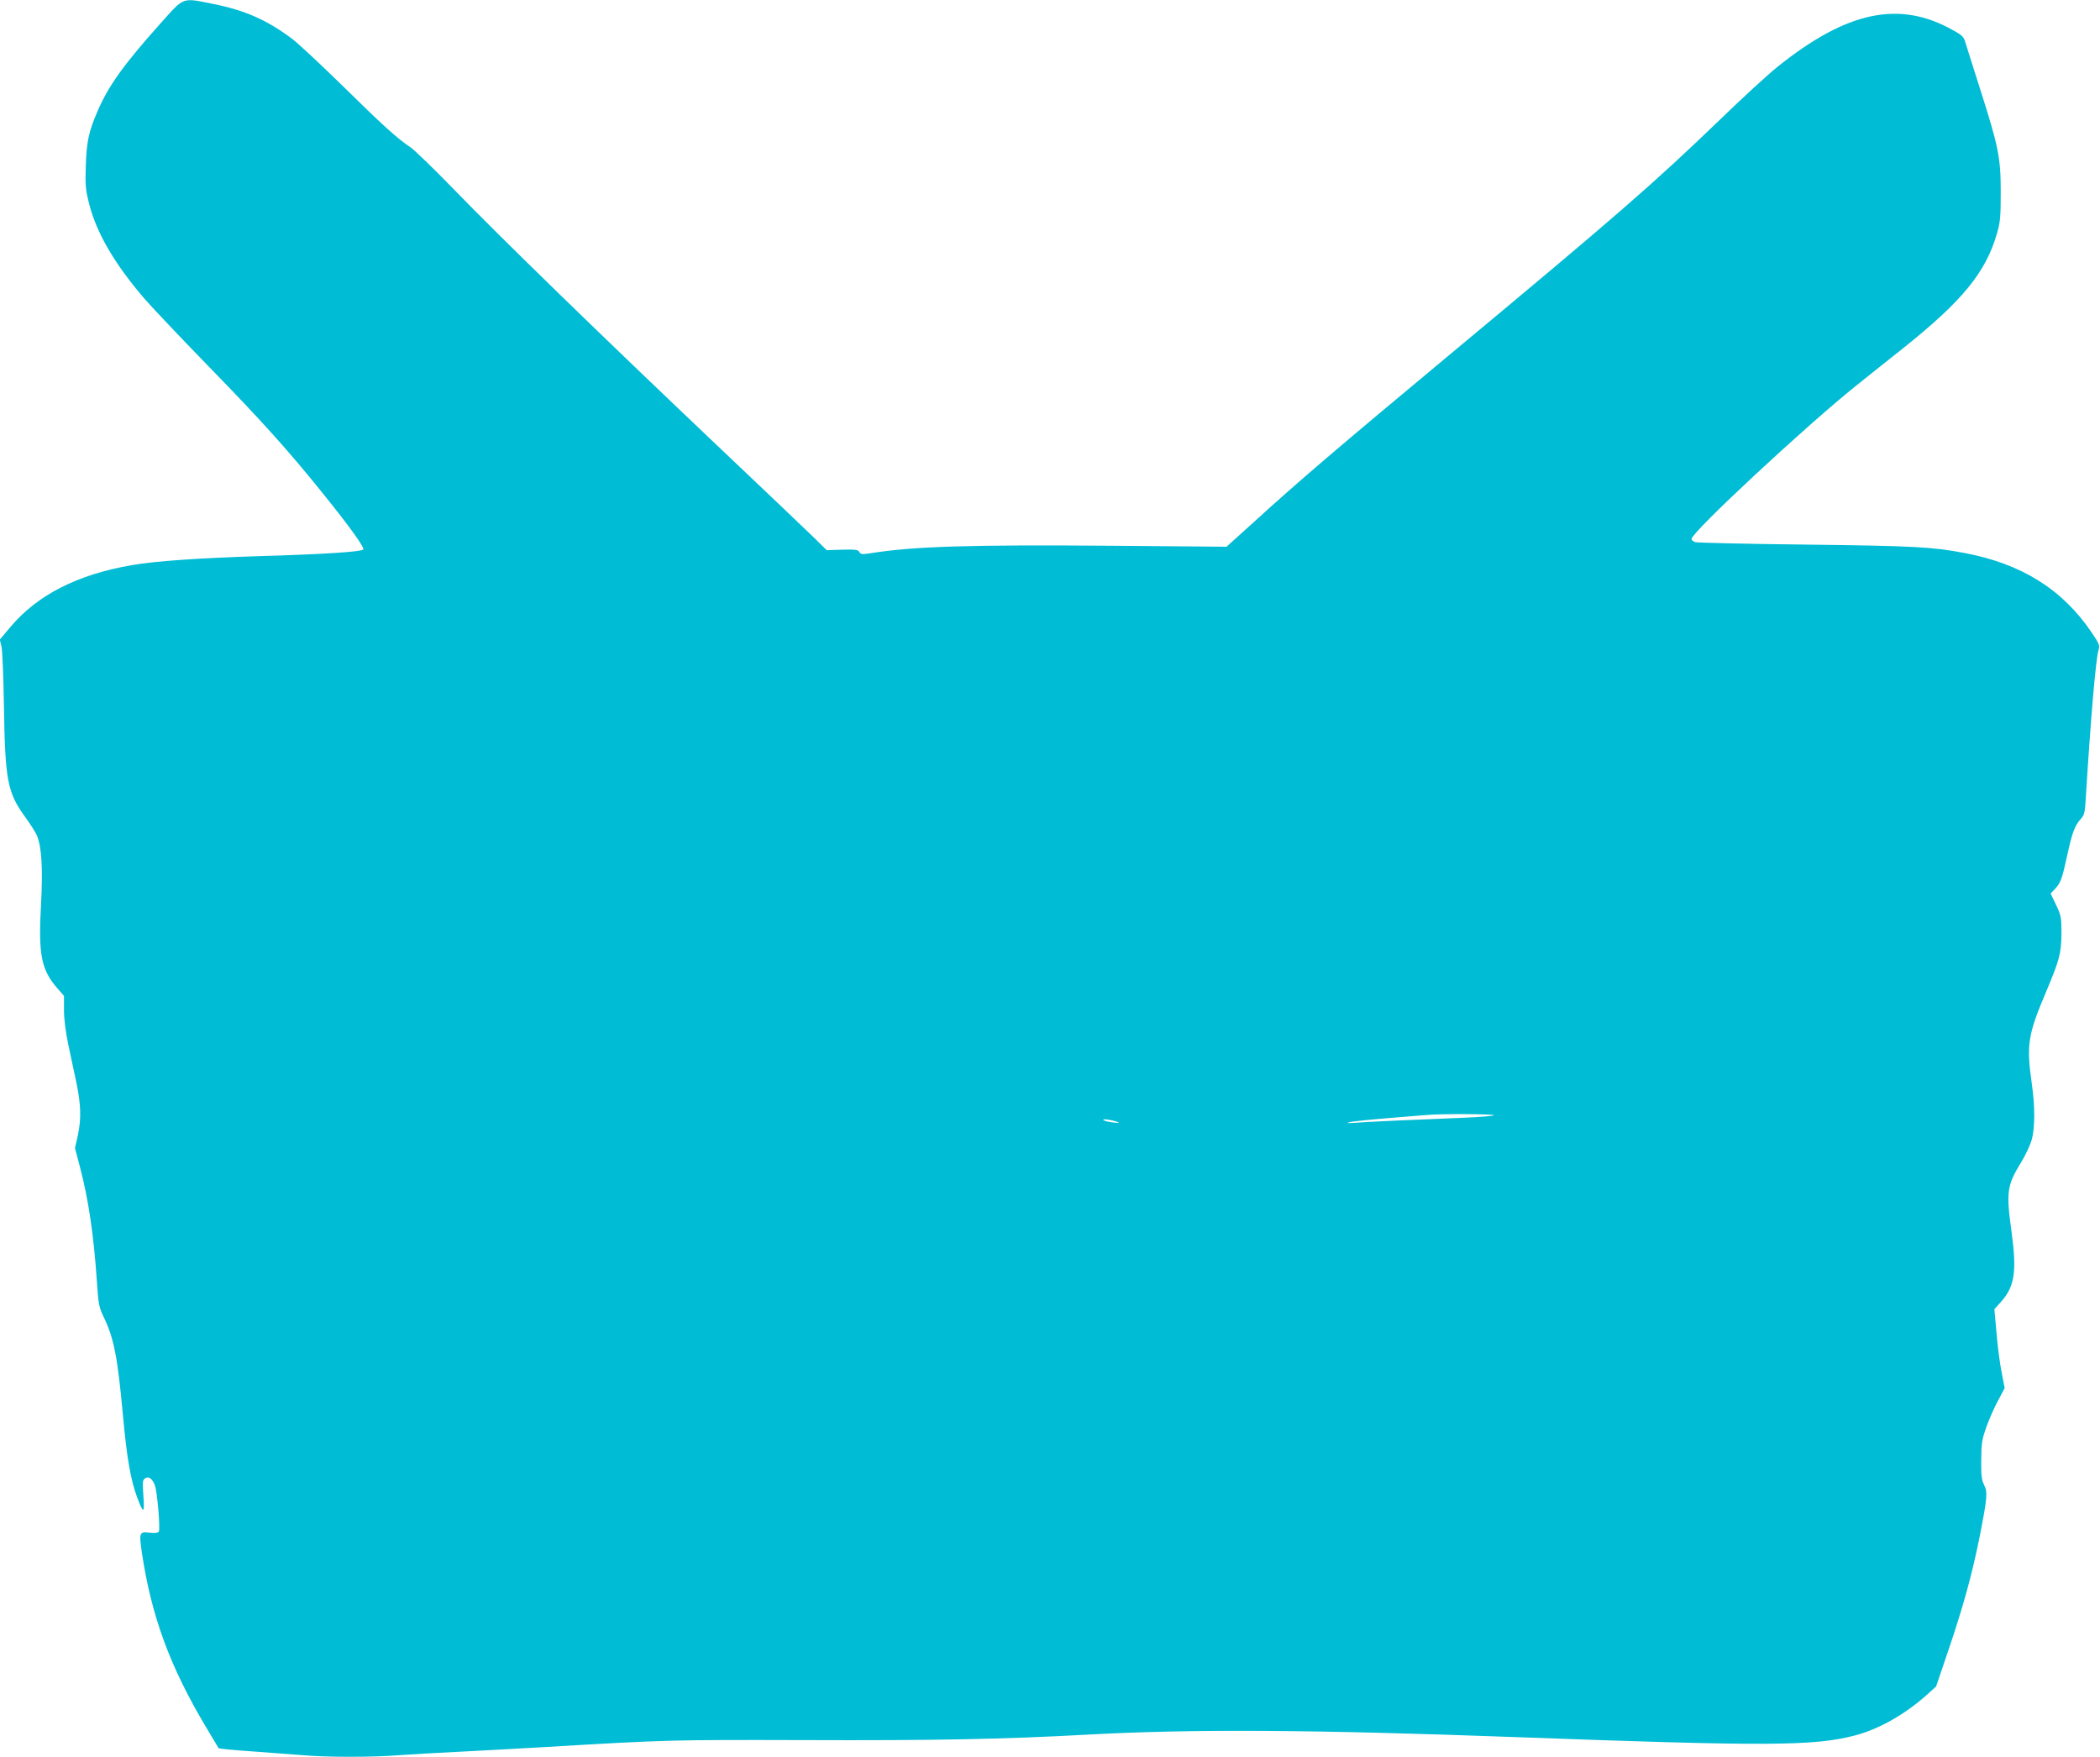 <?xml version="1.0" standalone="no"?>
<!DOCTYPE svg PUBLIC "-//W3C//DTD SVG 20010904//EN"
 "http://www.w3.org/TR/2001/REC-SVG-20010904/DTD/svg10.dtd">
<svg version="1.0" xmlns="http://www.w3.org/2000/svg"
 width="1280pt" height="1071pt" viewBox="0 0 1280 1071"
 preserveAspectRatio="xMidYMid meet">
<g transform="translate(0,1071) scale(0.1,-0.1)"
fill="#00bcd4" stroke="none">
<path d="M978 10567 c-222 -248 -317 -380 -383 -534 -54 -124 -67 -185 -72
-333 -4 -121 -2 -145 21 -235 45 -176 154 -363 334 -573 41 -48 216 -233 390
-412 327 -335 496 -524 700 -778 167 -207 256 -332 246 -342 -14 -14 -244 -29
-624 -40 -380 -12 -640 -30 -785 -55 -333 -57 -578 -182 -743 -379 l-63 -75
10 -43 c6 -24 12 -187 15 -363 7 -448 21 -526 127 -672 33 -45 66 -98 74 -116
29 -70 37 -201 25 -422 -17 -302 1 -396 98 -508 l42 -48 0 -87 c0 -54 10 -131
25 -204 14 -65 36 -171 50 -235 29 -138 31 -224 9 -327 l-17 -75 31 -118 c51
-194 83 -409 102 -688 10 -150 13 -164 45 -230 60 -127 82 -239 115 -600 23
-252 47 -390 86 -493 38 -103 46 -101 38 9 -6 91 -5 98 13 108 22 11 43 -5 57
-44 15 -40 34 -270 24 -282 -6 -8 -26 -10 -57 -6 -62 7 -64 0 -46 -124 58
-387 172 -696 392 -1064 l76 -127 46 -6 c25 -3 116 -10 201 -16 85 -6 205 -15
266 -20 142 -13 430 -13 586 0 68 5 224 14 348 20 124 6 371 20 550 30 737 44
761 44 1570 42 792 -3 1218 5 1740 34 634 34 1356 30 2605 -16 1524 -56 1811
-55 2060 10 147 38 309 130 444 252 l52 47 74 218 c91 268 145 465 190 688 48
244 51 277 29 322 -16 31 -19 59 -18 153 1 103 4 124 33 205 18 50 50 122 72
161 l38 72 -19 98 c-11 55 -25 163 -31 241 l-13 142 38 42 c86 94 100 186 67
428 -34 246 -28 284 58 425 28 45 57 109 66 141 19 76 19 203 -1 341 -33 232
-24 295 85 552 84 199 95 239 96 362 0 98 -2 109 -33 174 l-33 69 25 26 c37
40 45 63 76 206 30 138 46 183 85 225 20 22 24 40 29 135 28 455 60 838 77
892 9 28 5 38 -41 106 -179 265 -430 421 -777 486 -196 37 -302 43 -963 51
-360 4 -665 11 -677 15 -13 4 -23 13 -23 19 0 41 704 696 1010 940 63 51 192
153 286 228 355 284 498 458 566 695 20 68 23 101 23 253 0 209 -14 277 -125
625 -39 121 -77 244 -86 272 -14 50 -19 55 -82 90 -326 183 -646 115 -1071
-227 -57 -46 -214 -190 -348 -320 -407 -392 -627 -583 -1636 -1423 -693 -577
-938 -786 -1206 -1031 l-165 -149 -704 6 c-851 7 -1202 -4 -1456 -44 -61 -10
-70 -9 -78 6 -8 14 -24 16 -104 14 l-95 -3 -77 76 c-42 41 -313 299 -602 573
-684 649 -1309 1257 -1588 1545 -123 127 -245 245 -270 262 -83 56 -163 128
-412 373 -135 132 -274 262 -309 288 -155 116 -288 174 -477 212 -199 40 -178
47 -326 -118z m8128 -6656 c-3 -4 -85 -11 -183 -15 -259 -10 -599 -25 -668
-31 -48 -3 -53 -3 -25 5 19 4 125 15 235 24 110 9 216 18 235 19 79 8 411 6
406 -2z m-2291 -42 c12 -5 -1 -5 -30 -2 -27 3 -54 10 -60 15 -11 10 56 1 90
-13z"/>
</g>
</svg>
